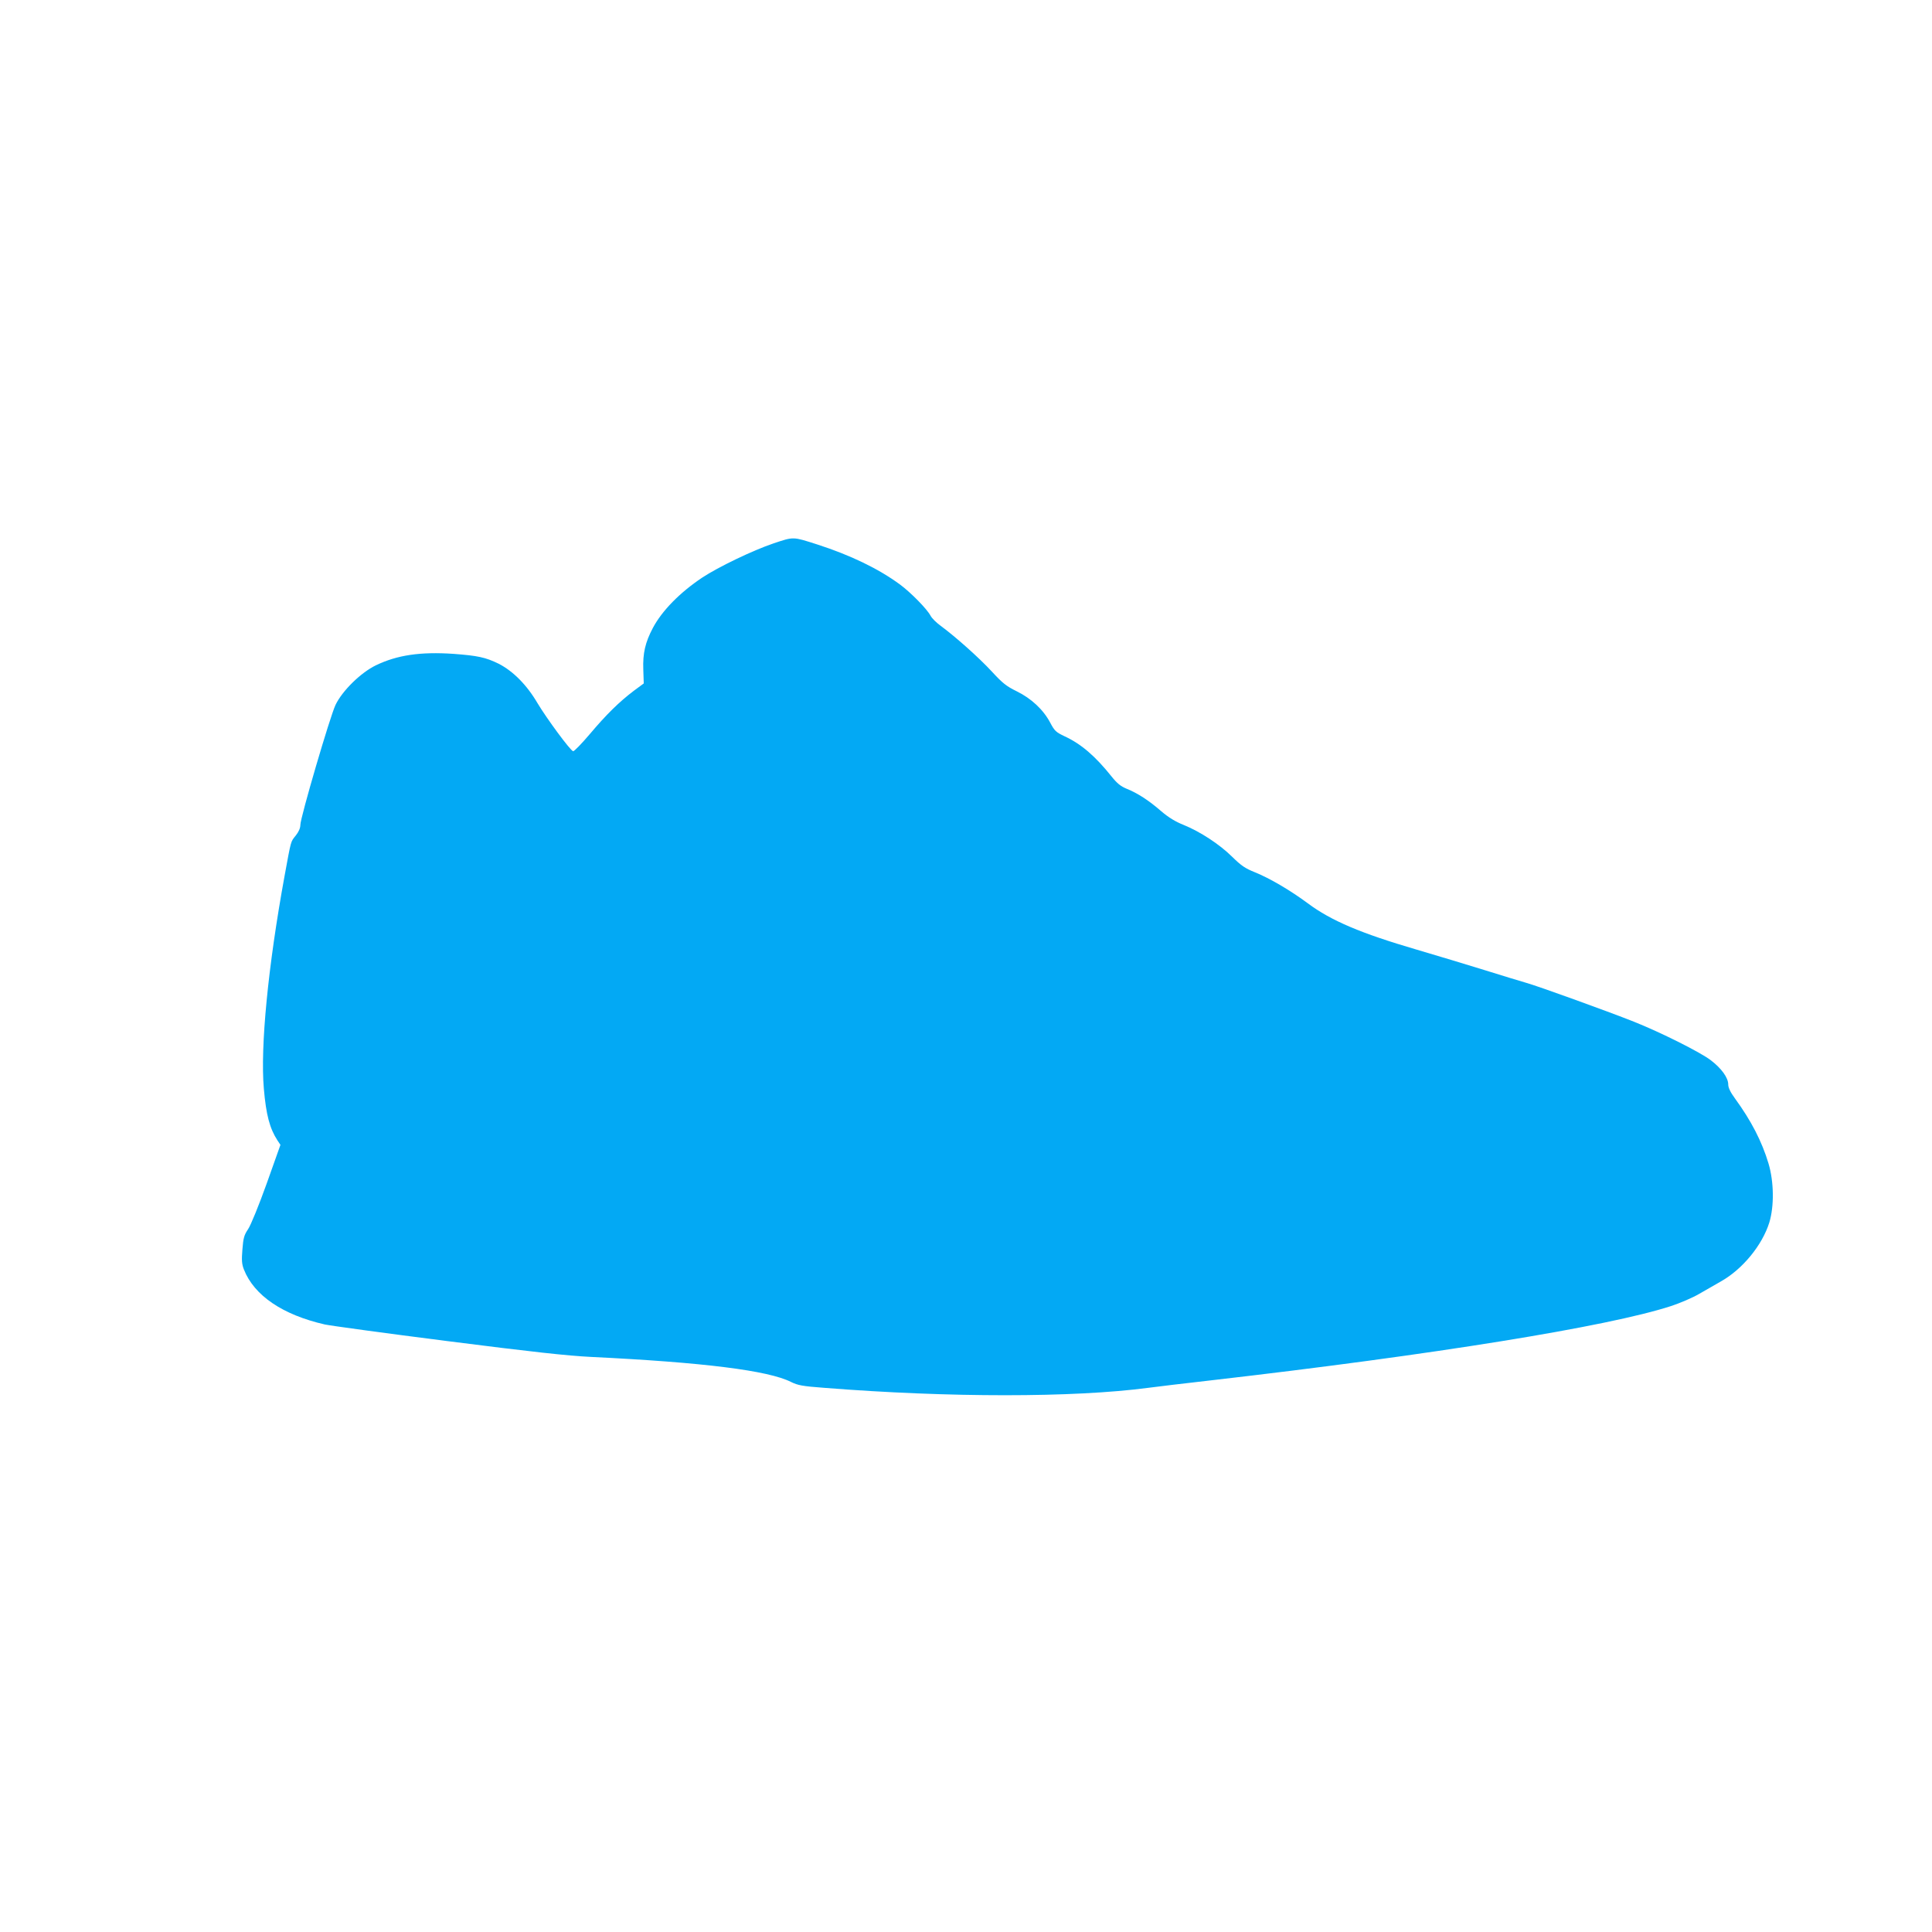 <?xml version="1.0" standalone="no"?>
<!DOCTYPE svg PUBLIC "-//W3C//DTD SVG 20010904//EN"
 "http://www.w3.org/TR/2001/REC-SVG-20010904/DTD/svg10.dtd">
<svg version="1.0" xmlns="http://www.w3.org/2000/svg"
 width="1280pt" height="1280pt" viewBox="0 0 1280 1280"
 preserveAspectRatio="xMidYMid meet">
<g transform="translate(0,1280) scale(0.1,-0.1)"
fill="#03a9f4" stroke="none">
<path d="M5125 9200 c-139 -47 -367 -157 -473 -227 -148 -99 -266 -219 -327
-334 -50 -95 -67 -167 -63 -275 l3 -92 -65 -48 c-99 -75 -183 -158 -292 -287
-55 -65 -105 -116 -111 -114 -20 6 -175 217 -235 317 -72 123 -163 214 -259
263 -86 42 -138 53 -298 65 -220 15 -374 -8 -515 -76 -99 -48 -222 -168 -267
-262 -36 -75 -233 -747 -233 -795 0 -21 -11 -46 -30 -70 -35 -44 -30 -25 -75
-270 -109 -597 -161 -1130 -137 -1407 15 -175 39 -264 90 -343 l20 -30 -91
-256 c-52 -145 -105 -275 -123 -302 -27 -40 -32 -59 -38 -135 -6 -72 -4 -97
10 -133 68 -172 256 -300 536 -364 37 -8 402 -58 811 -110 565 -72 794 -97
953 -105 745 -36 1175 -90 1325 -166 45 -22 74 -28 223 -39 823 -65 1646 -65
2141 0 61 8 250 31 420 50 1476 170 2628 356 3046 492 58 19 143 55 187 81 45
26 109 63 143 82 144 81 274 240 321 390 33 108 31 270 -5 391 -44 147 -115
284 -222 431 -31 42 -45 72 -45 93 0 45 -45 107 -116 161 -71 54 -331 184
-509 255 -179 71 -636 236 -715 258 -36 10 -159 48 -275 84 -115 36 -319 97
-451 136 -366 107 -565 191 -719 306 -116 86 -252 166 -351 206 -65 26 -91 44
-151 103 -83 82 -211 166 -322 211 -53 21 -99 49 -147 90 -84 73 -157 120
-229 149 -41 17 -64 36 -101 82 -107 134 -201 215 -309 265 -59 28 -68 36 -97
91 -46 87 -126 161 -222 208 -69 34 -93 53 -165 131 -85 92 -240 230 -339 303
-29 21 -59 51 -67 67 -24 45 -130 153 -203 207 -143 105 -328 194 -548 265
-163 52 -154 52 -289 7z"/>
</g>
</svg>
